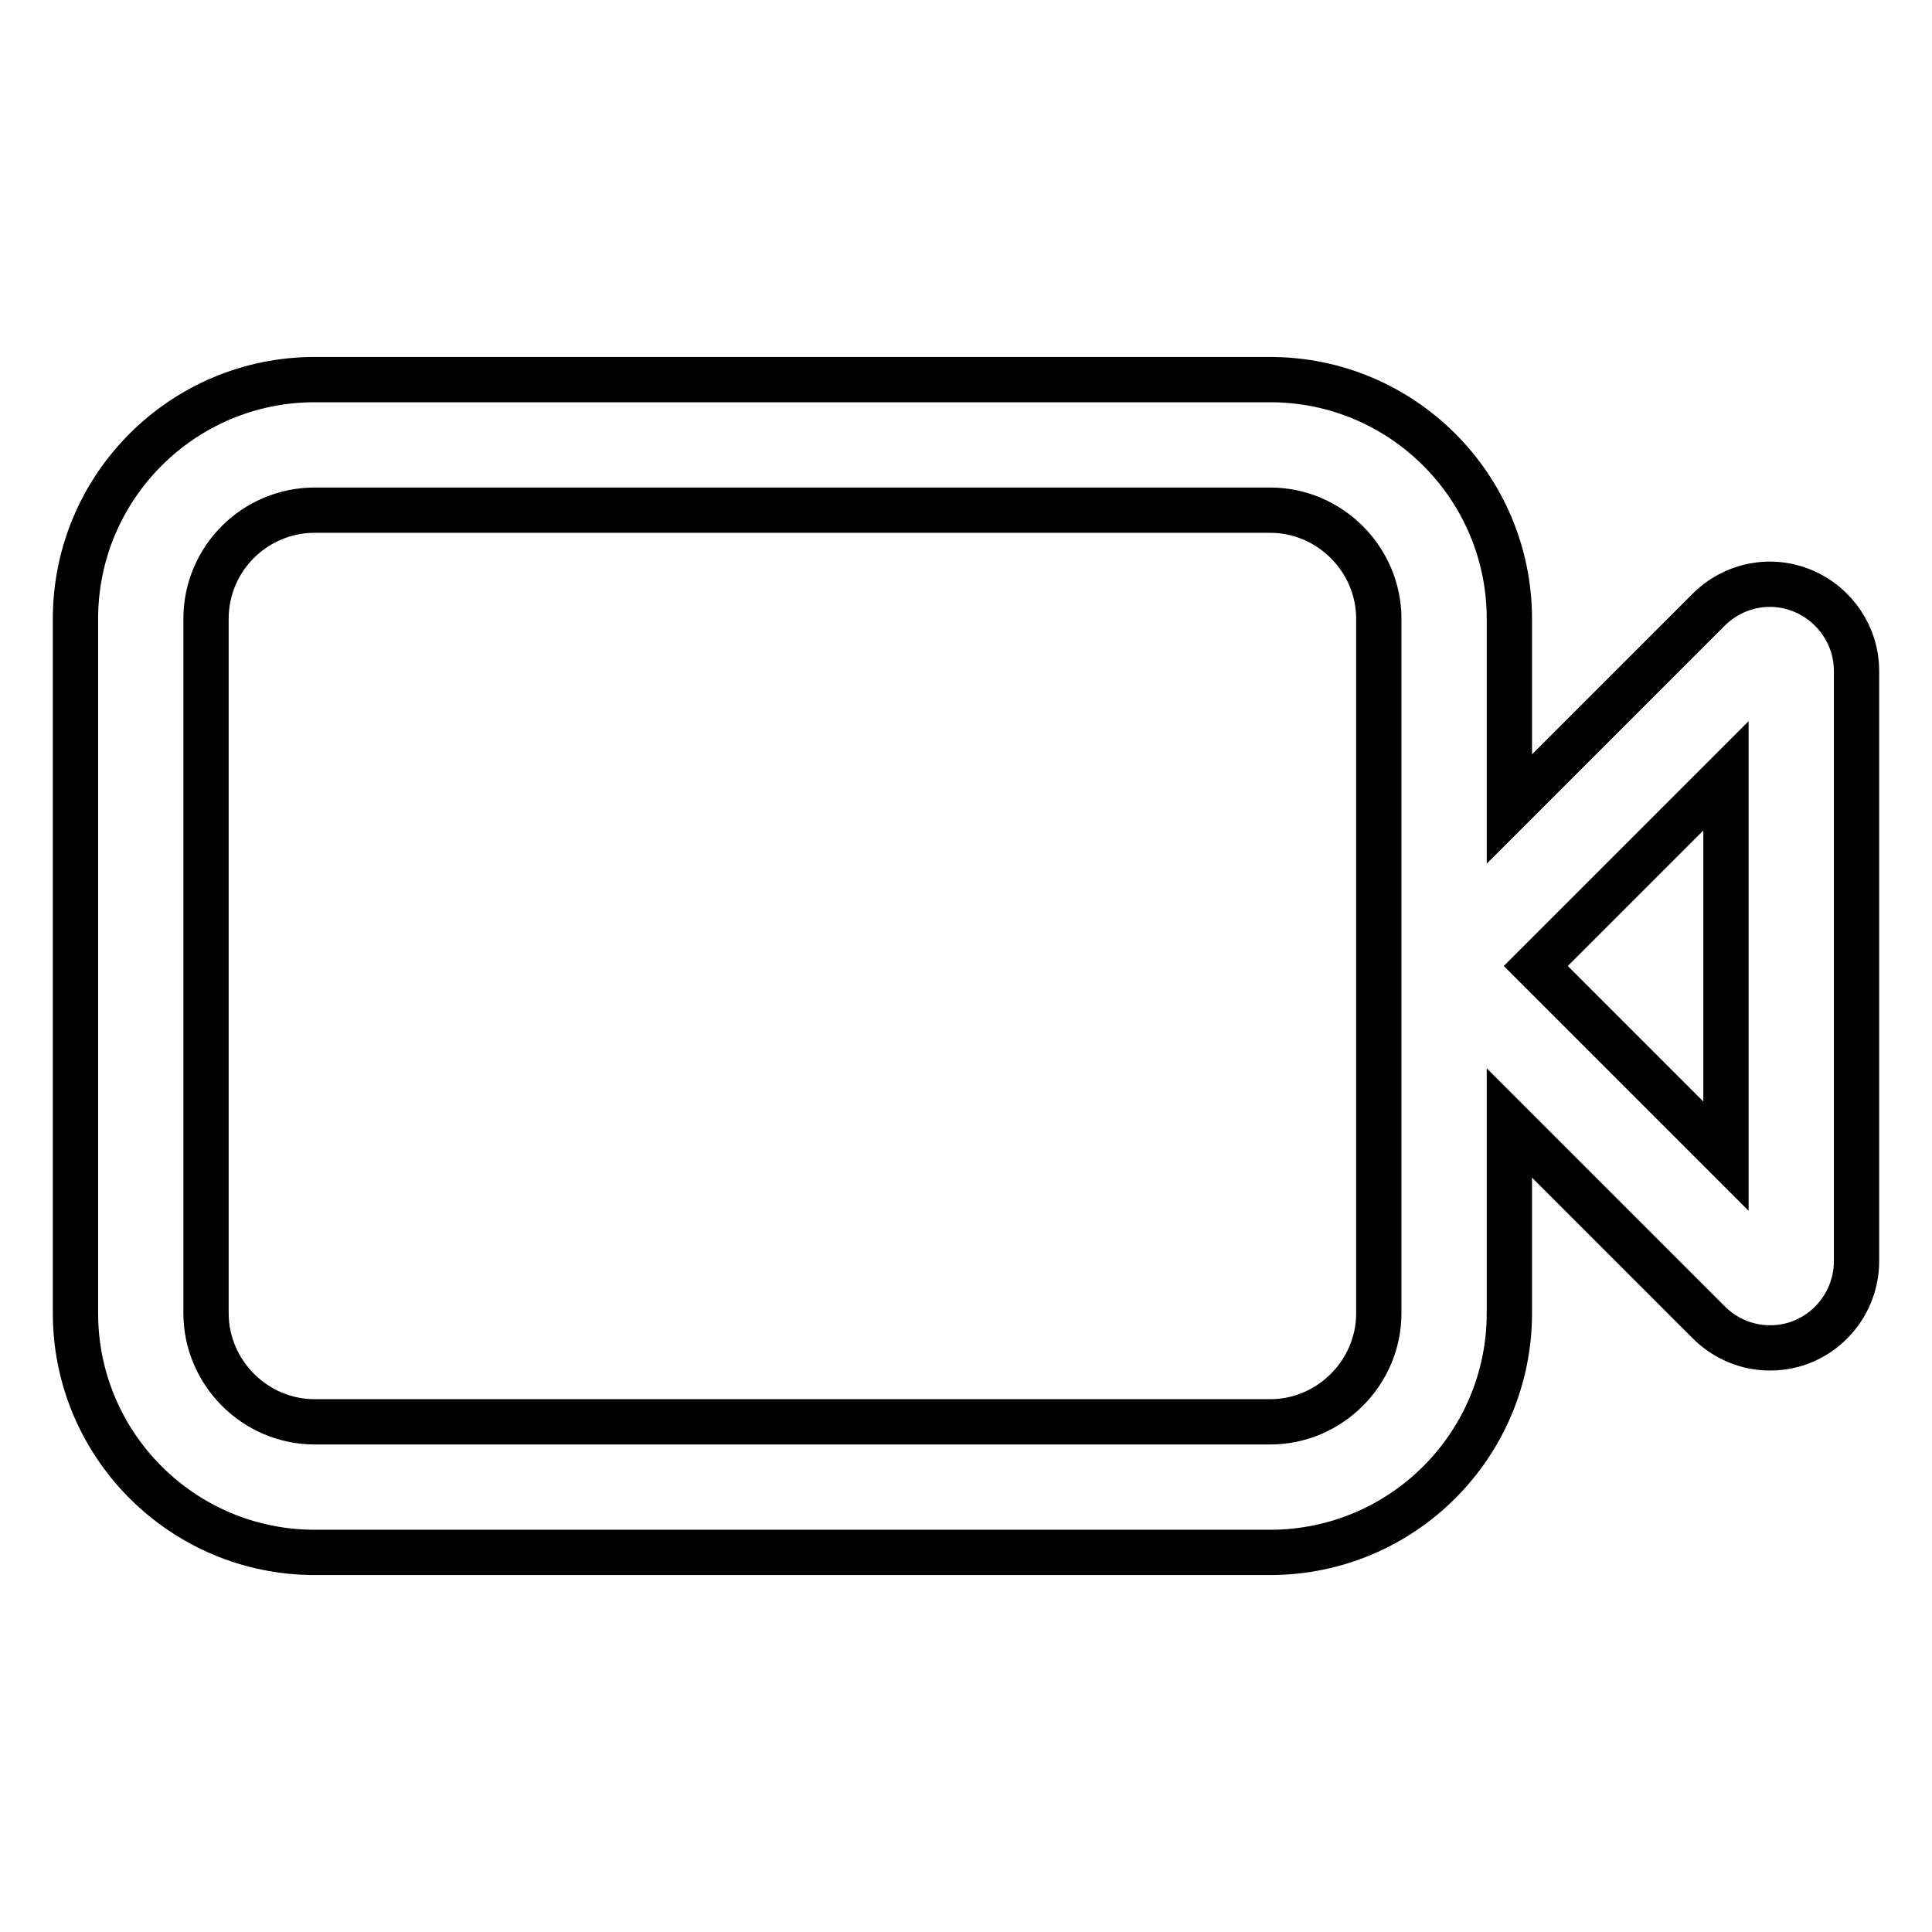 <?xml version="1.0" encoding="utf-8"?>
<!-- Svg Vector Icons : http://www.onlinewebfonts.com/icon -->
<!DOCTYPE svg PUBLIC "-//W3C//DTD SVG 1.1//EN" "http://www.w3.org/Graphics/SVG/1.1/DTD/svg11.dtd">
<svg version="1.1" xmlns="http://www.w3.org/2000/svg" xmlns:xlink="http://www.w3.org/1999/xlink" x="0px" y="0px" viewBox="0 0 256 256" enable-background="new 0 0 256 256" xml:space="preserve">
<g> <path stroke-width="6" fill-opacity="0" stroke="#000000"  d="M41.7,67.6c-7.9,0-14.4,6.4-14.4,14.4V174c0,7.9,6.5,14.4,14.4,14.4h126.6c7.9,0,14.4-6.5,14.4-14.4V82 c0-7.9-6.5-14.4-14.4-14.4H41.7z M200,107.2l26.4-26.4c3.3-3.3,8.2-4.3,12.5-2.5c4.3,1.8,7.1,6,7.1,10.6v78.2 c0,6.3-5.1,11.5-11.4,11.5c0,0,0,0-0.1,0c-3,0-5.9-1.2-8.1-3.4L200,148.8V174c0,17.5-14.2,31.7-31.7,31.7H41.7 C24.2,205.7,10,191.5,10,174V82c0-17.5,14.2-31.7,31.7-31.7h126.6c17.5,0,31.7,14.2,31.7,31.7V107.2L200,107.2z M203.5,128 l25.2,25.2v-50.4L203.5,128L203.5,128z"/></g>
</svg>